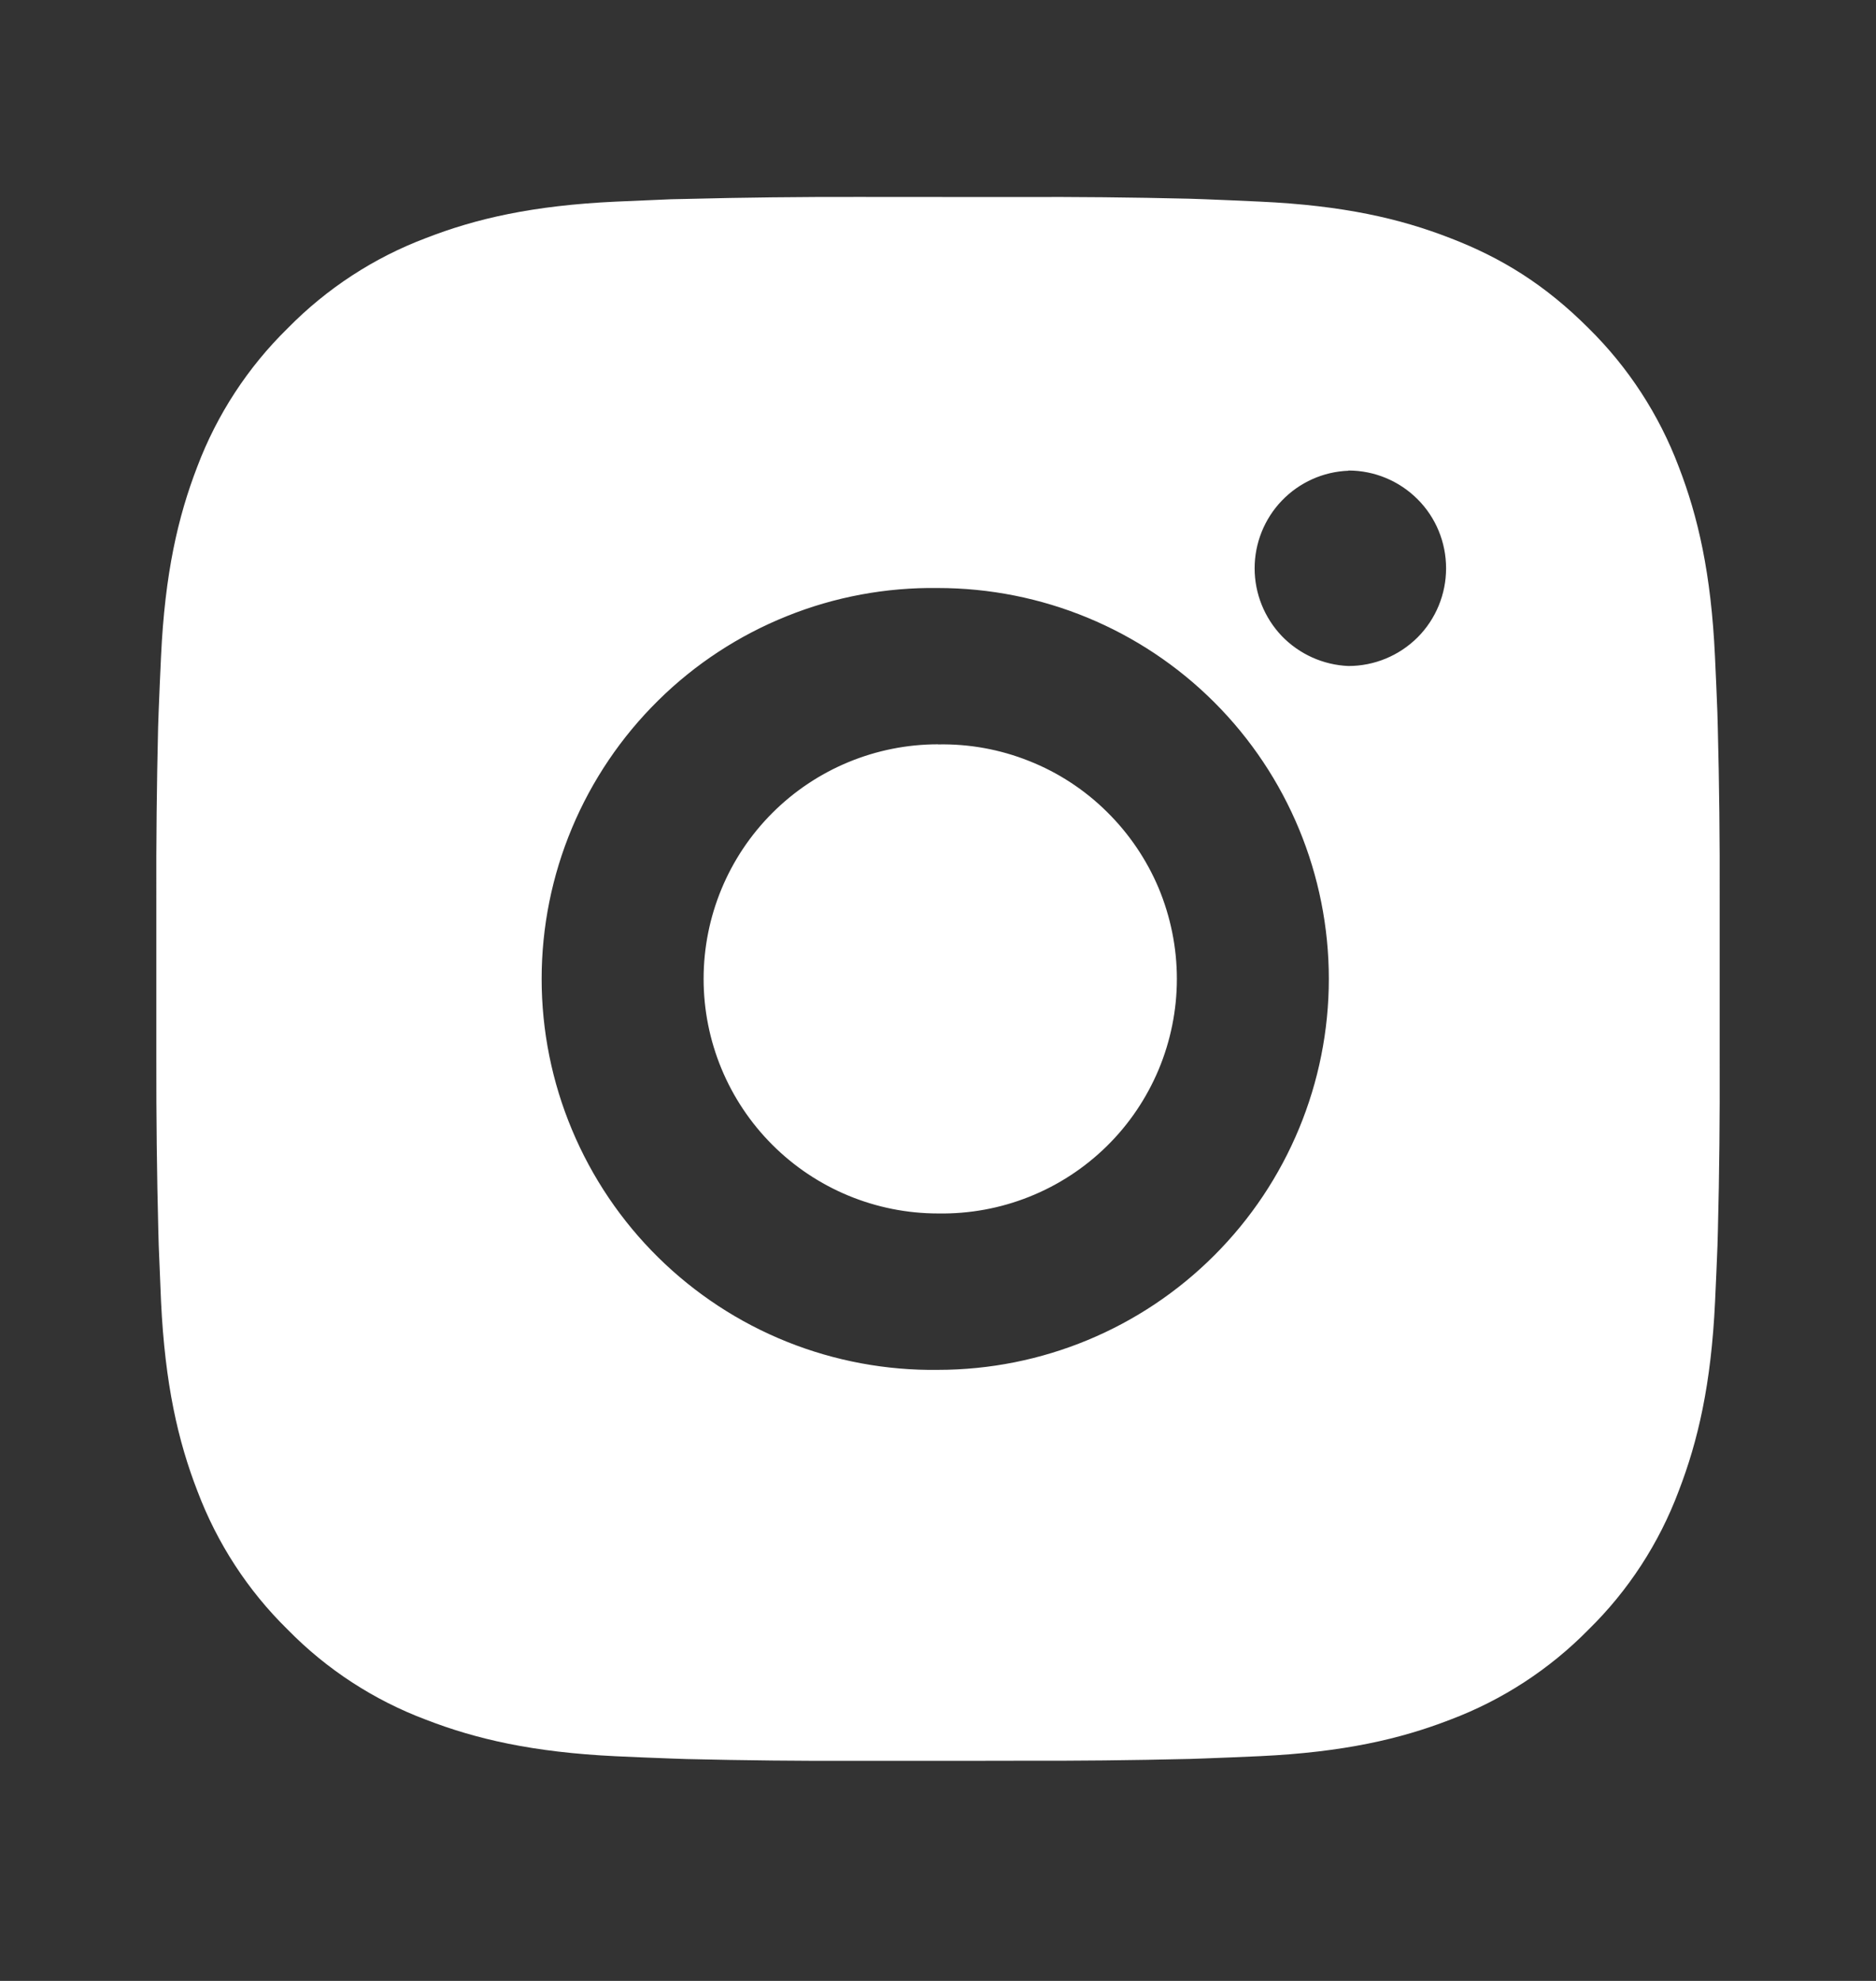 <svg width="18" height="19" viewBox="0 0 18 19" fill="none" xmlns="http://www.w3.org/2000/svg">
<rect x="0" y="0" width="18" height="19" fill="#333333" stroke="none"/>
<path d="M9.771 1.89C10.319 1.887 10.866 1.893 11.413 1.906L11.559 1.911C11.727 1.917 11.892 1.925 12.093 1.934C12.891 1.971 13.435 2.097 13.913 2.283C14.408 2.473 14.825 2.731 15.242 3.148C15.623 3.523 15.918 3.976 16.107 4.476C16.292 4.954 16.418 5.499 16.455 6.297C16.464 6.497 16.472 6.663 16.478 6.831L16.482 6.977C16.496 7.524 16.502 8.071 16.5 8.618L16.5 9.177V10.16C16.502 10.707 16.497 11.255 16.483 11.802L16.479 11.947C16.473 12.115 16.465 12.281 16.456 12.481C16.419 13.279 16.291 13.824 16.107 14.301C15.919 14.802 15.624 15.256 15.242 15.63C14.867 16.012 14.413 16.307 13.913 16.495C13.435 16.68 12.891 16.806 12.093 16.844C11.892 16.853 11.727 16.86 11.559 16.866L11.413 16.871C10.866 16.884 10.319 16.89 9.771 16.888L9.212 16.889H8.23C7.683 16.891 7.136 16.885 6.588 16.872L6.443 16.867C6.265 16.861 6.087 16.853 5.909 16.845C5.111 16.807 4.566 16.68 4.088 16.495C3.587 16.307 3.134 16.012 2.76 15.63C2.378 15.256 2.083 14.802 1.894 14.301C1.709 13.824 1.583 13.279 1.545 12.481C1.537 12.303 1.53 12.125 1.523 11.947L1.519 11.802C1.505 11.255 1.499 10.707 1.5 10.16V8.618C1.498 8.071 1.504 7.524 1.517 6.977L1.522 6.831C1.528 6.663 1.536 6.497 1.545 6.297C1.582 5.499 1.708 4.955 1.893 4.476C2.082 3.976 2.378 3.523 2.76 3.149C3.135 2.767 3.588 2.471 4.088 2.283C4.566 2.097 5.11 1.971 5.909 1.934L6.443 1.911L6.588 1.908C7.135 1.894 7.682 1.888 8.229 1.889L9.771 1.89ZM9 5.64C8.504 5.633 8.01 5.724 7.549 5.91C7.088 6.095 6.668 6.37 6.315 6.719C5.961 7.068 5.68 7.484 5.488 7.942C5.296 8.4 5.197 8.892 5.197 9.389C5.197 9.886 5.296 10.378 5.488 10.836C5.68 11.295 5.961 11.711 6.315 12.06C6.668 12.408 7.088 12.684 7.549 12.869C8.01 13.054 8.504 13.146 9 13.139C9.995 13.139 10.949 12.744 11.652 12.04C12.355 11.337 12.75 10.383 12.75 9.389C12.75 8.394 12.355 7.44 11.652 6.737C10.949 6.034 9.995 5.64 9 5.64ZM9 7.14C9.299 7.134 9.596 7.188 9.874 7.299C10.152 7.409 10.405 7.574 10.618 7.784C10.831 7.993 11.001 8.243 11.117 8.518C11.232 8.794 11.292 9.09 11.292 9.389C11.292 9.688 11.232 9.984 11.117 10.259C11.001 10.535 10.832 10.785 10.619 10.994C10.405 11.204 10.152 11.369 9.875 11.479C9.597 11.59 9.3 11.644 9.001 11.639C8.404 11.639 7.832 11.402 7.41 10.98C6.988 10.558 6.751 9.986 6.751 9.389C6.751 8.792 6.988 8.22 7.41 7.798C7.832 7.376 8.404 7.139 9.001 7.139L9 7.14ZM12.938 4.515C12.696 4.524 12.467 4.627 12.299 4.802C12.132 4.976 12.038 5.209 12.038 5.451C12.038 5.693 12.132 5.926 12.299 6.101C12.467 6.275 12.696 6.378 12.938 6.388C13.187 6.388 13.425 6.289 13.601 6.114C13.777 5.938 13.875 5.699 13.875 5.451C13.875 5.202 13.777 4.963 13.601 4.788C13.425 4.612 13.187 4.513 12.938 4.513V4.515Z" fill="white"/>
</svg>
